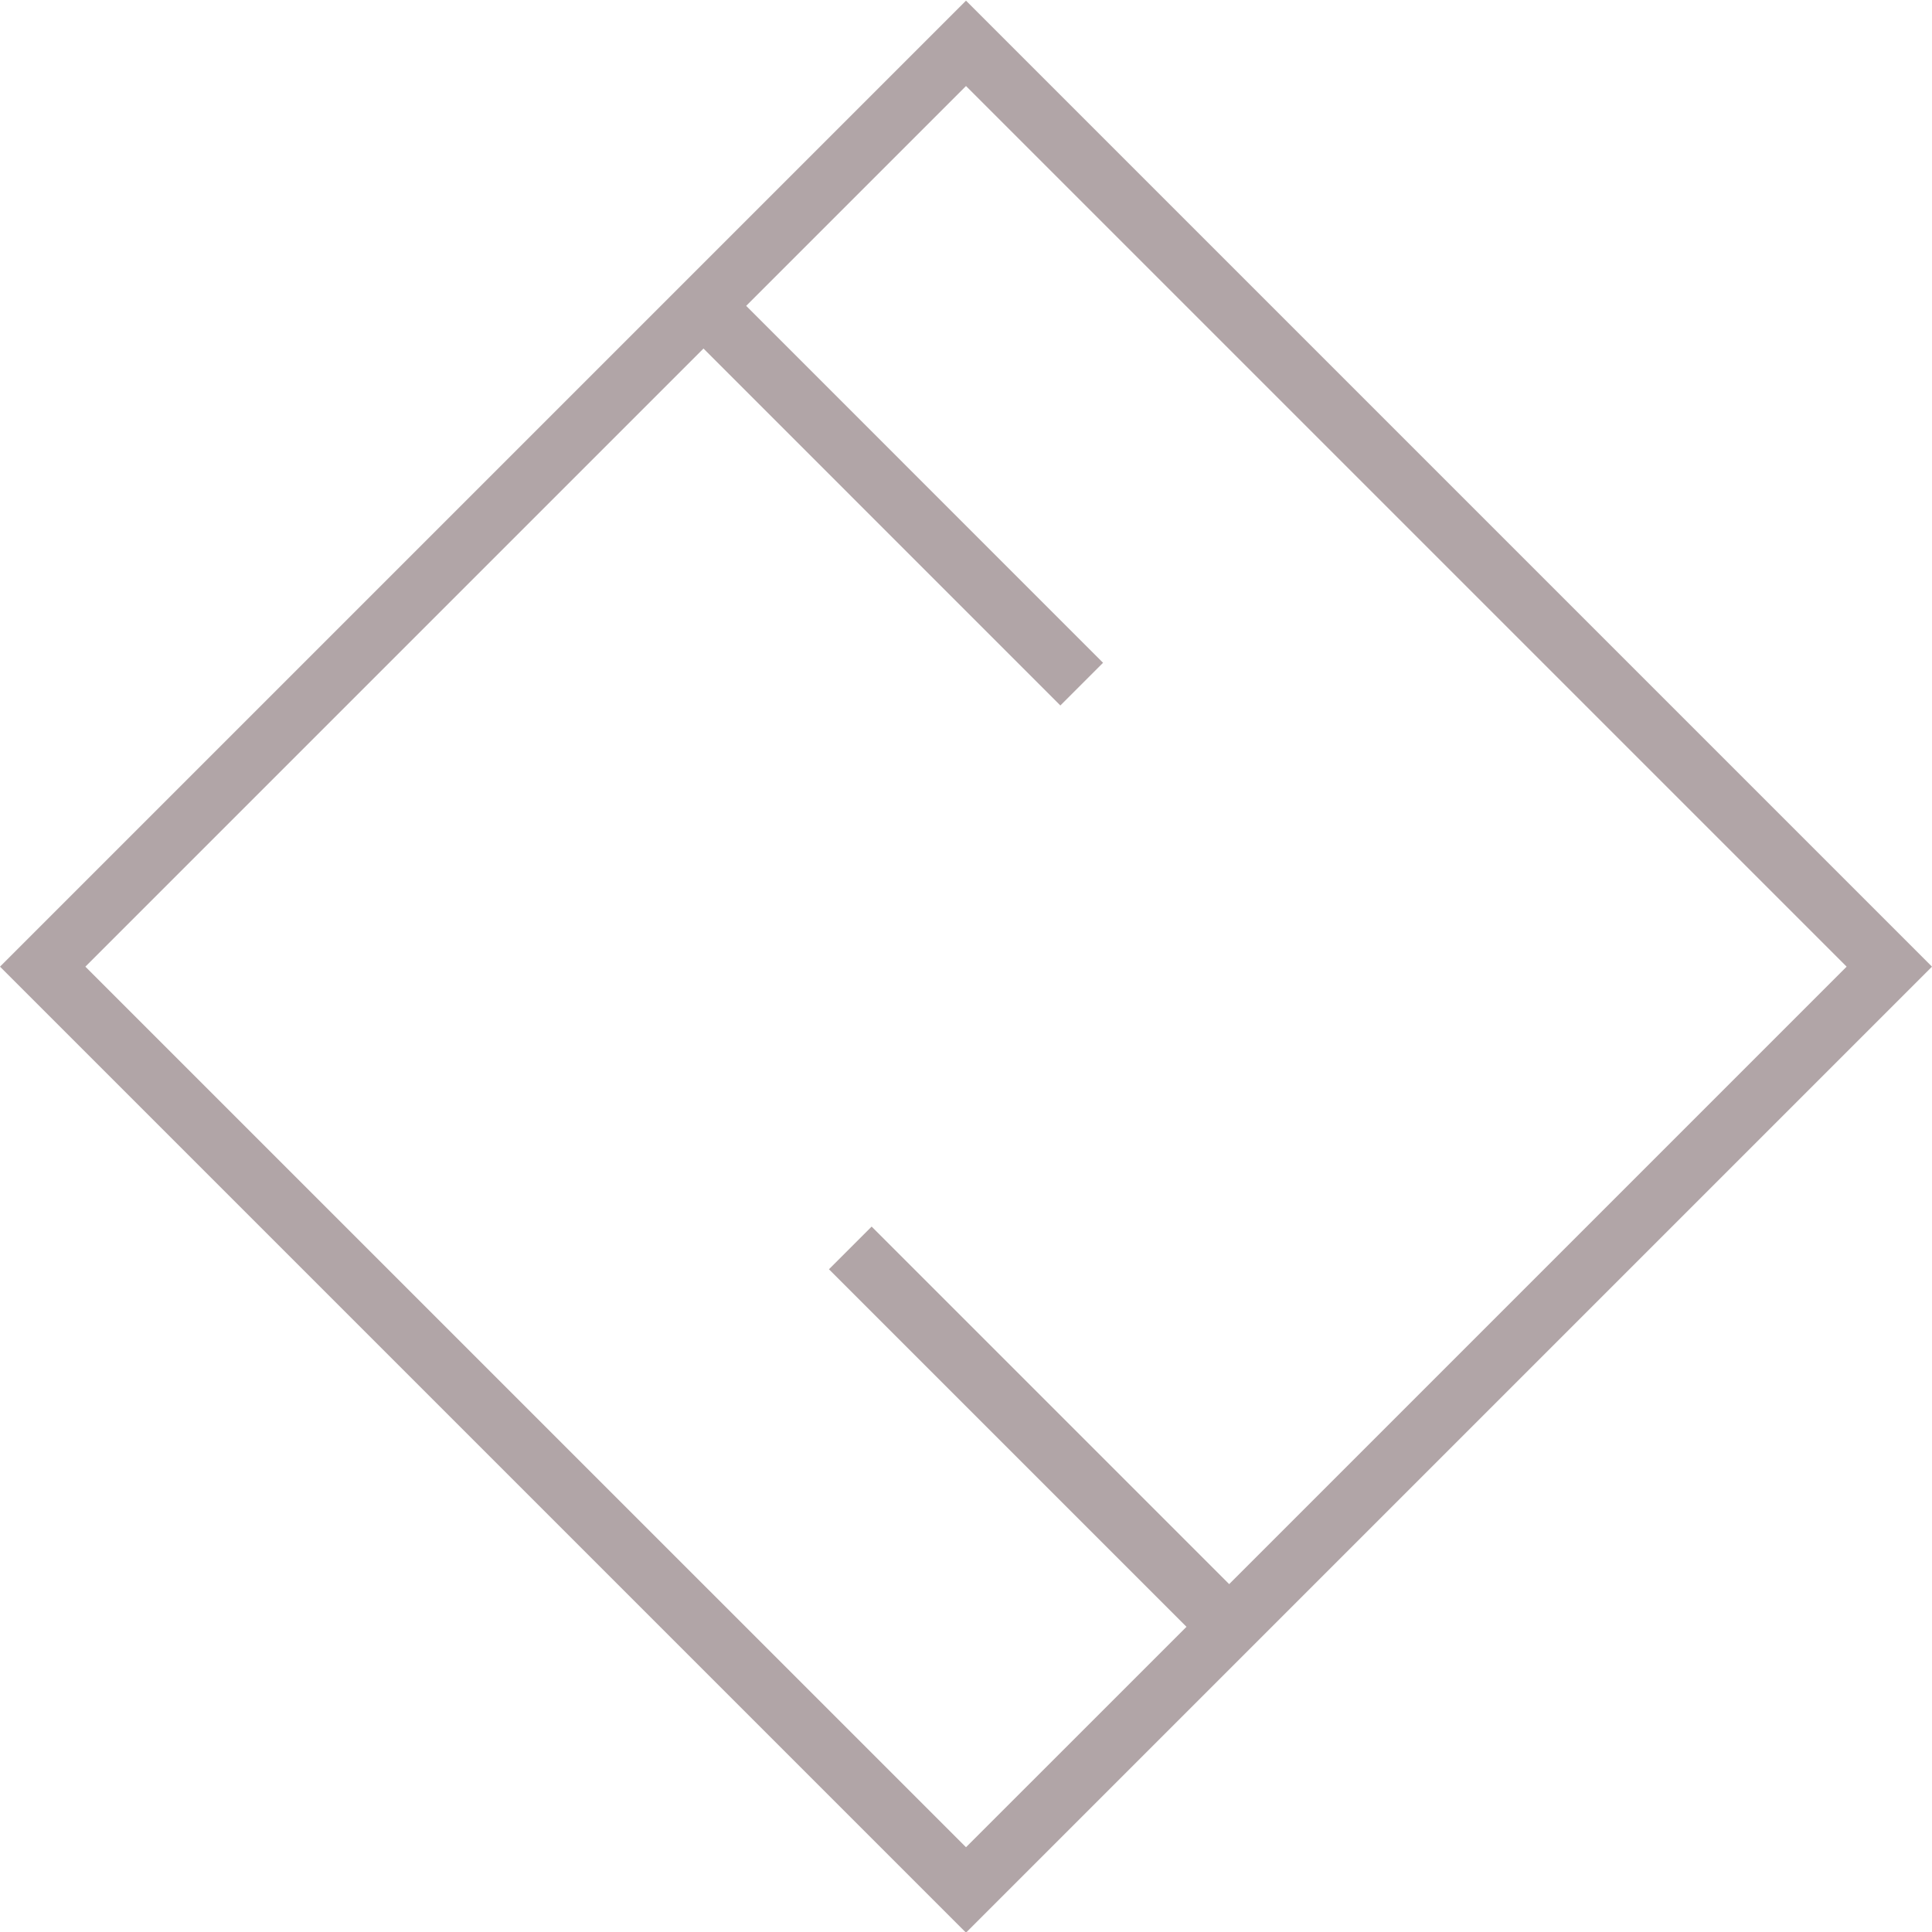 <?xml version="1.0" encoding="UTF-8"?> <svg xmlns="http://www.w3.org/2000/svg" viewBox="1984 2479.997 32 32" width="32" height="32" data-guides="{&quot;vertical&quot;:[],&quot;horizontal&quot;:[]}"><path fill="#b1a5a7" stroke="none" fill-opacity="1" stroke-width="1" stroke-opacity="1" color="rgb(51, 51, 51)" font-size-adjust="none" id="tSvg41cd82598d" title="Path 12" d="M 2016 2496.008 C 2010.666 2490.674 2005.333 2485.341 2000 2480.008C 1994.666 2485.341 1989.333 2490.674 1984 2496.008C 1989.333 2501.341 1994.666 2506.674 2000 2512.008C 2005.333 2506.674 2010.666 2501.341 2016 2496.008ZM 1995.652 2485.77 C 1997.622 2487.74 1999.592 2489.711 2001.563 2491.682C 2001.798 2491.446 2002.034 2491.21 2002.27 2490.975C 2000.299 2489.004 1998.329 2487.033 1996.359 2485.063C 1997.572 2483.849 1998.786 2482.635 2000 2481.422C 2004.862 2486.284 2009.724 2491.146 2014.586 2496.008C 2011.177 2499.417 2007.768 2502.826 2004.359 2506.235C 2002.385 2504.261 2000.411 2502.287 1998.437 2500.313C 1998.201 2500.548 1997.965 2500.784 1997.73 2501.02C 1999.704 2502.994 2001.678 2504.968 2003.652 2506.942C 2002.434 2508.159 2001.217 2509.376 2000 2510.593C 1995.138 2505.731 1990.276 2500.869 1985.414 2496.008C 1988.826 2492.595 1992.239 2489.182 1995.652 2485.77Z"></path><defs></defs></svg> 